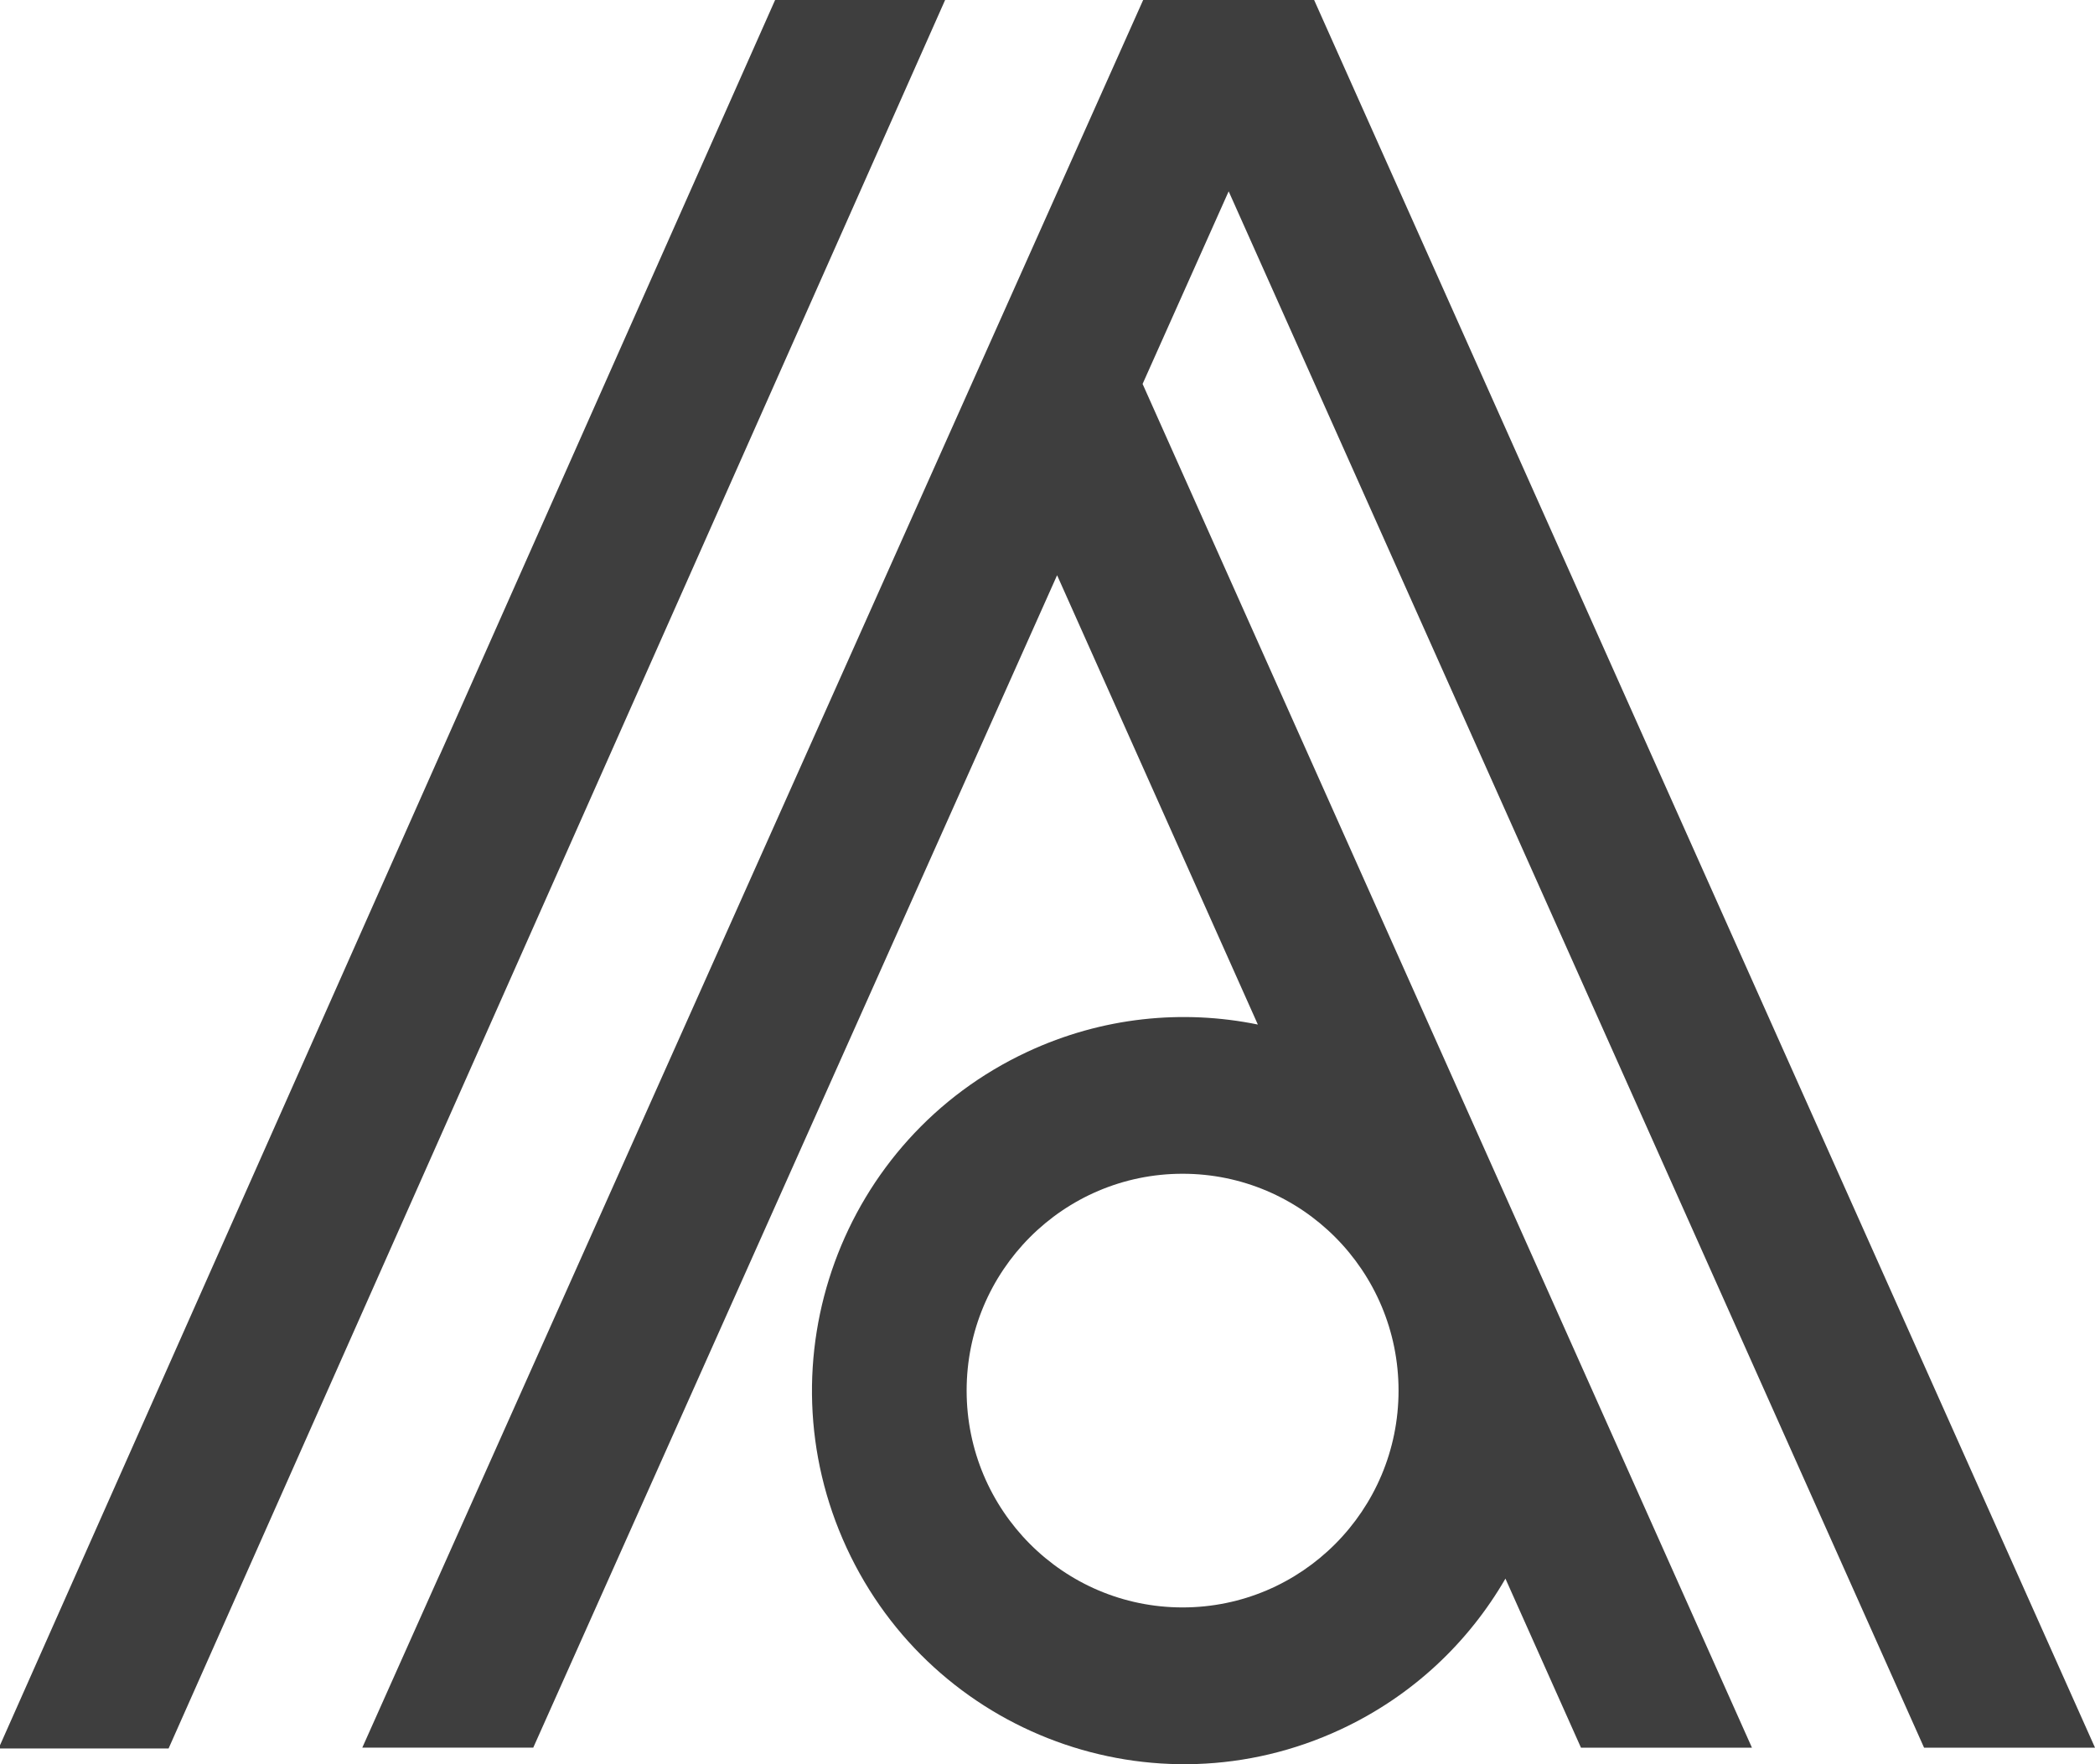 <?xml version="1.0" encoding="UTF-8"?>
<svg width="133px" height="112px" viewBox="0 0 133 112" version="1.1" xmlns="http://www.w3.org/2000/svg" xmlns:xlink="http://www.w3.org/1999/xlink">
    <title>AD-logo-black</title>
    <g id="Projektit" stroke="none" stroke-width="1" fill="none" fill-rule="evenodd">
        <g id="Desktop-Copy-3" transform="translate(-37, -24)" fill="#3E3E3E" fill-rule="nonzero">
            <g id="AD-logo-black" transform="translate(37, 24)">
                <polygon id="Path" points="49.207 0 0 110.797 0 111 10.703 111 60 0"></polygon>
                <path d="M133,110.948 L83.427,0 L72.573,0 L23,110.948 L33.853,110.948 L67.109,36.518 L79.854,65.042 C75.087,64.069 69.981,64.558 65.229,66.772 C53.398,72.284 48.257,86.382 53.747,98.262 C59.237,110.142 73.279,115.304 85.111,109.791 C89.667,107.669 93.225,104.27 95.572,100.218 L100.367,110.949 L111.221,110.949 L72.537,24.374 L78.001,12.146 L122.148,110.949 L133,110.949 L133,110.948 Z M88.786,88.28 C88.786,95.883 82.648,102.046 75.076,102.046 C67.504,102.046 61.366,95.883 61.366,88.28 C61.366,80.678 67.504,74.515 75.076,74.515 C82.649,74.515 88.786,80.678 88.786,88.28" id="Shape"></path>
            </g>
        </g>
    </g>
</svg>